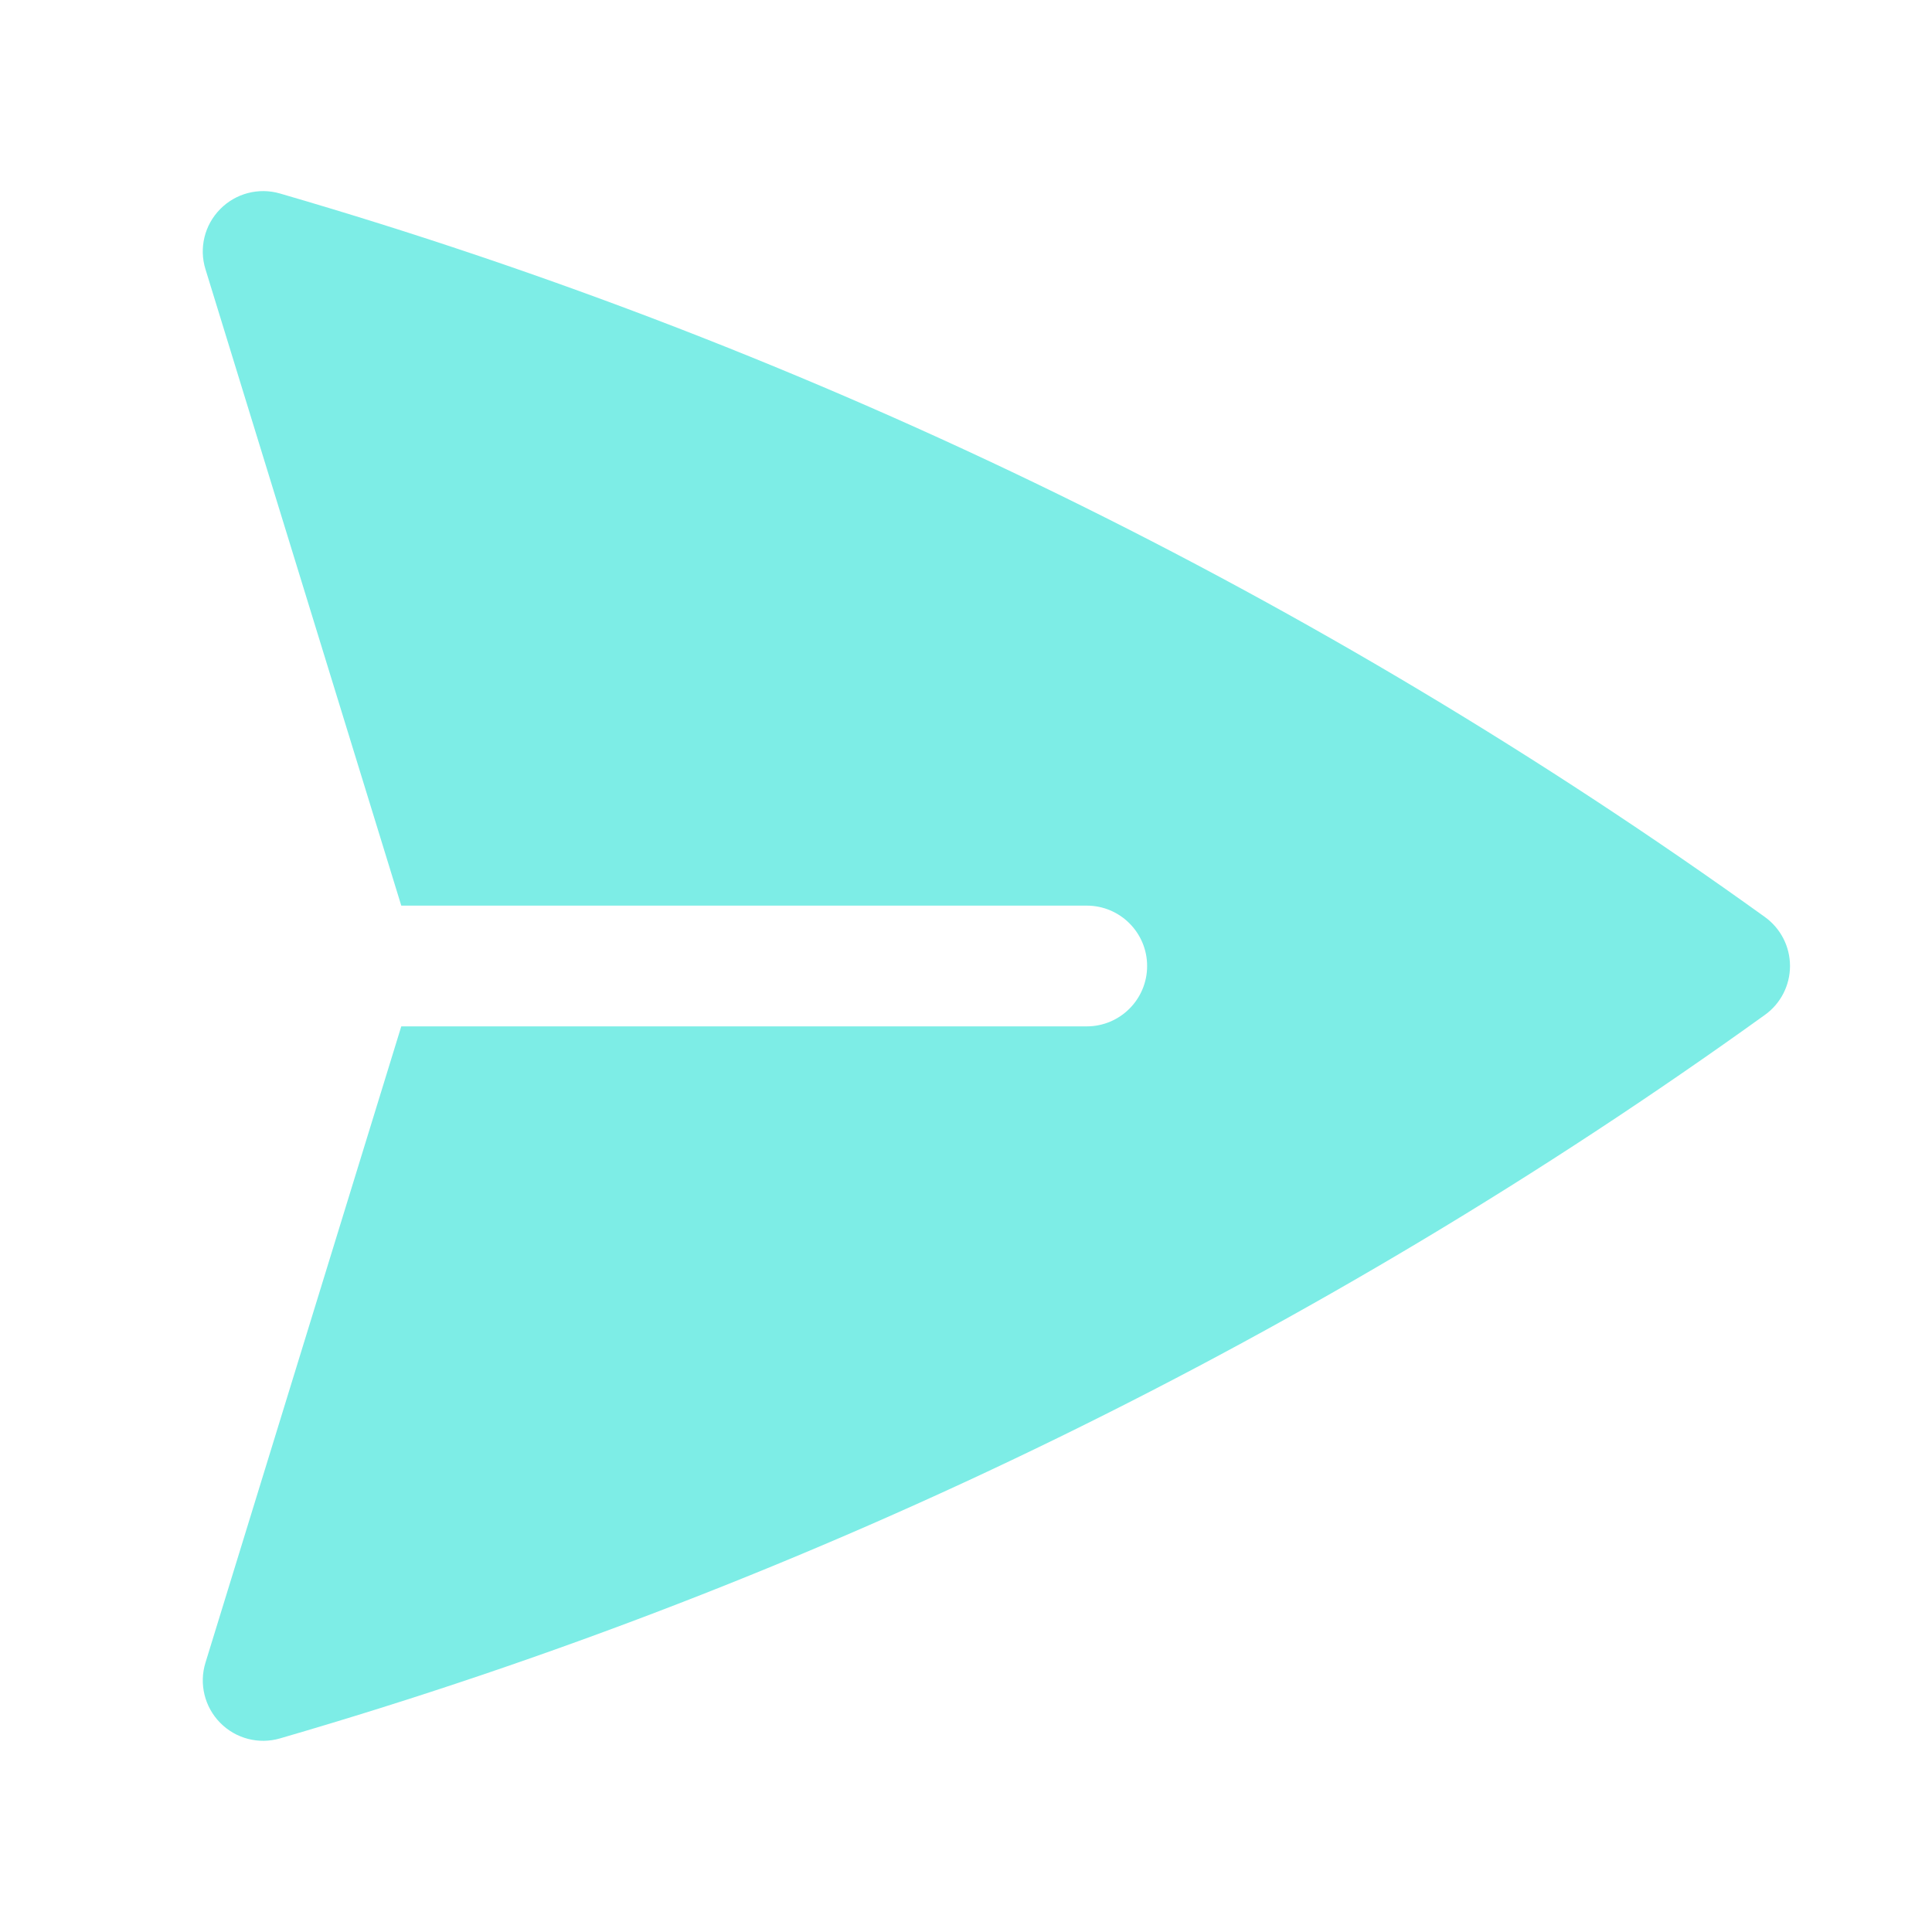 <svg xmlns="http://www.w3.org/2000/svg" width="20" height="20" viewBox="0 0 20 20" fill="none">
    <path d="M2.898 2.003C2.678 1.939 2.44 2.001 2.279 2.165C2.117 2.329 2.059 2.568 2.127 2.787L4.154 9.375H11.25C11.595 9.375 11.875 9.655 11.875 10C11.875 10.345 11.595 10.625 11.25 10.625H4.154L2.127 17.212C2.059 17.431 2.118 17.671 2.279 17.834C2.44 17.998 2.678 18.06 2.898 17.996C8.481 16.374 13.665 13.818 18.269 10.507C18.433 10.39 18.53 10.201 18.53 10C18.53 9.798 18.433 9.61 18.269 9.492C13.665 6.182 8.481 3.625 2.898 2.003Z" fill="#7DEDE6"/>
</svg>
